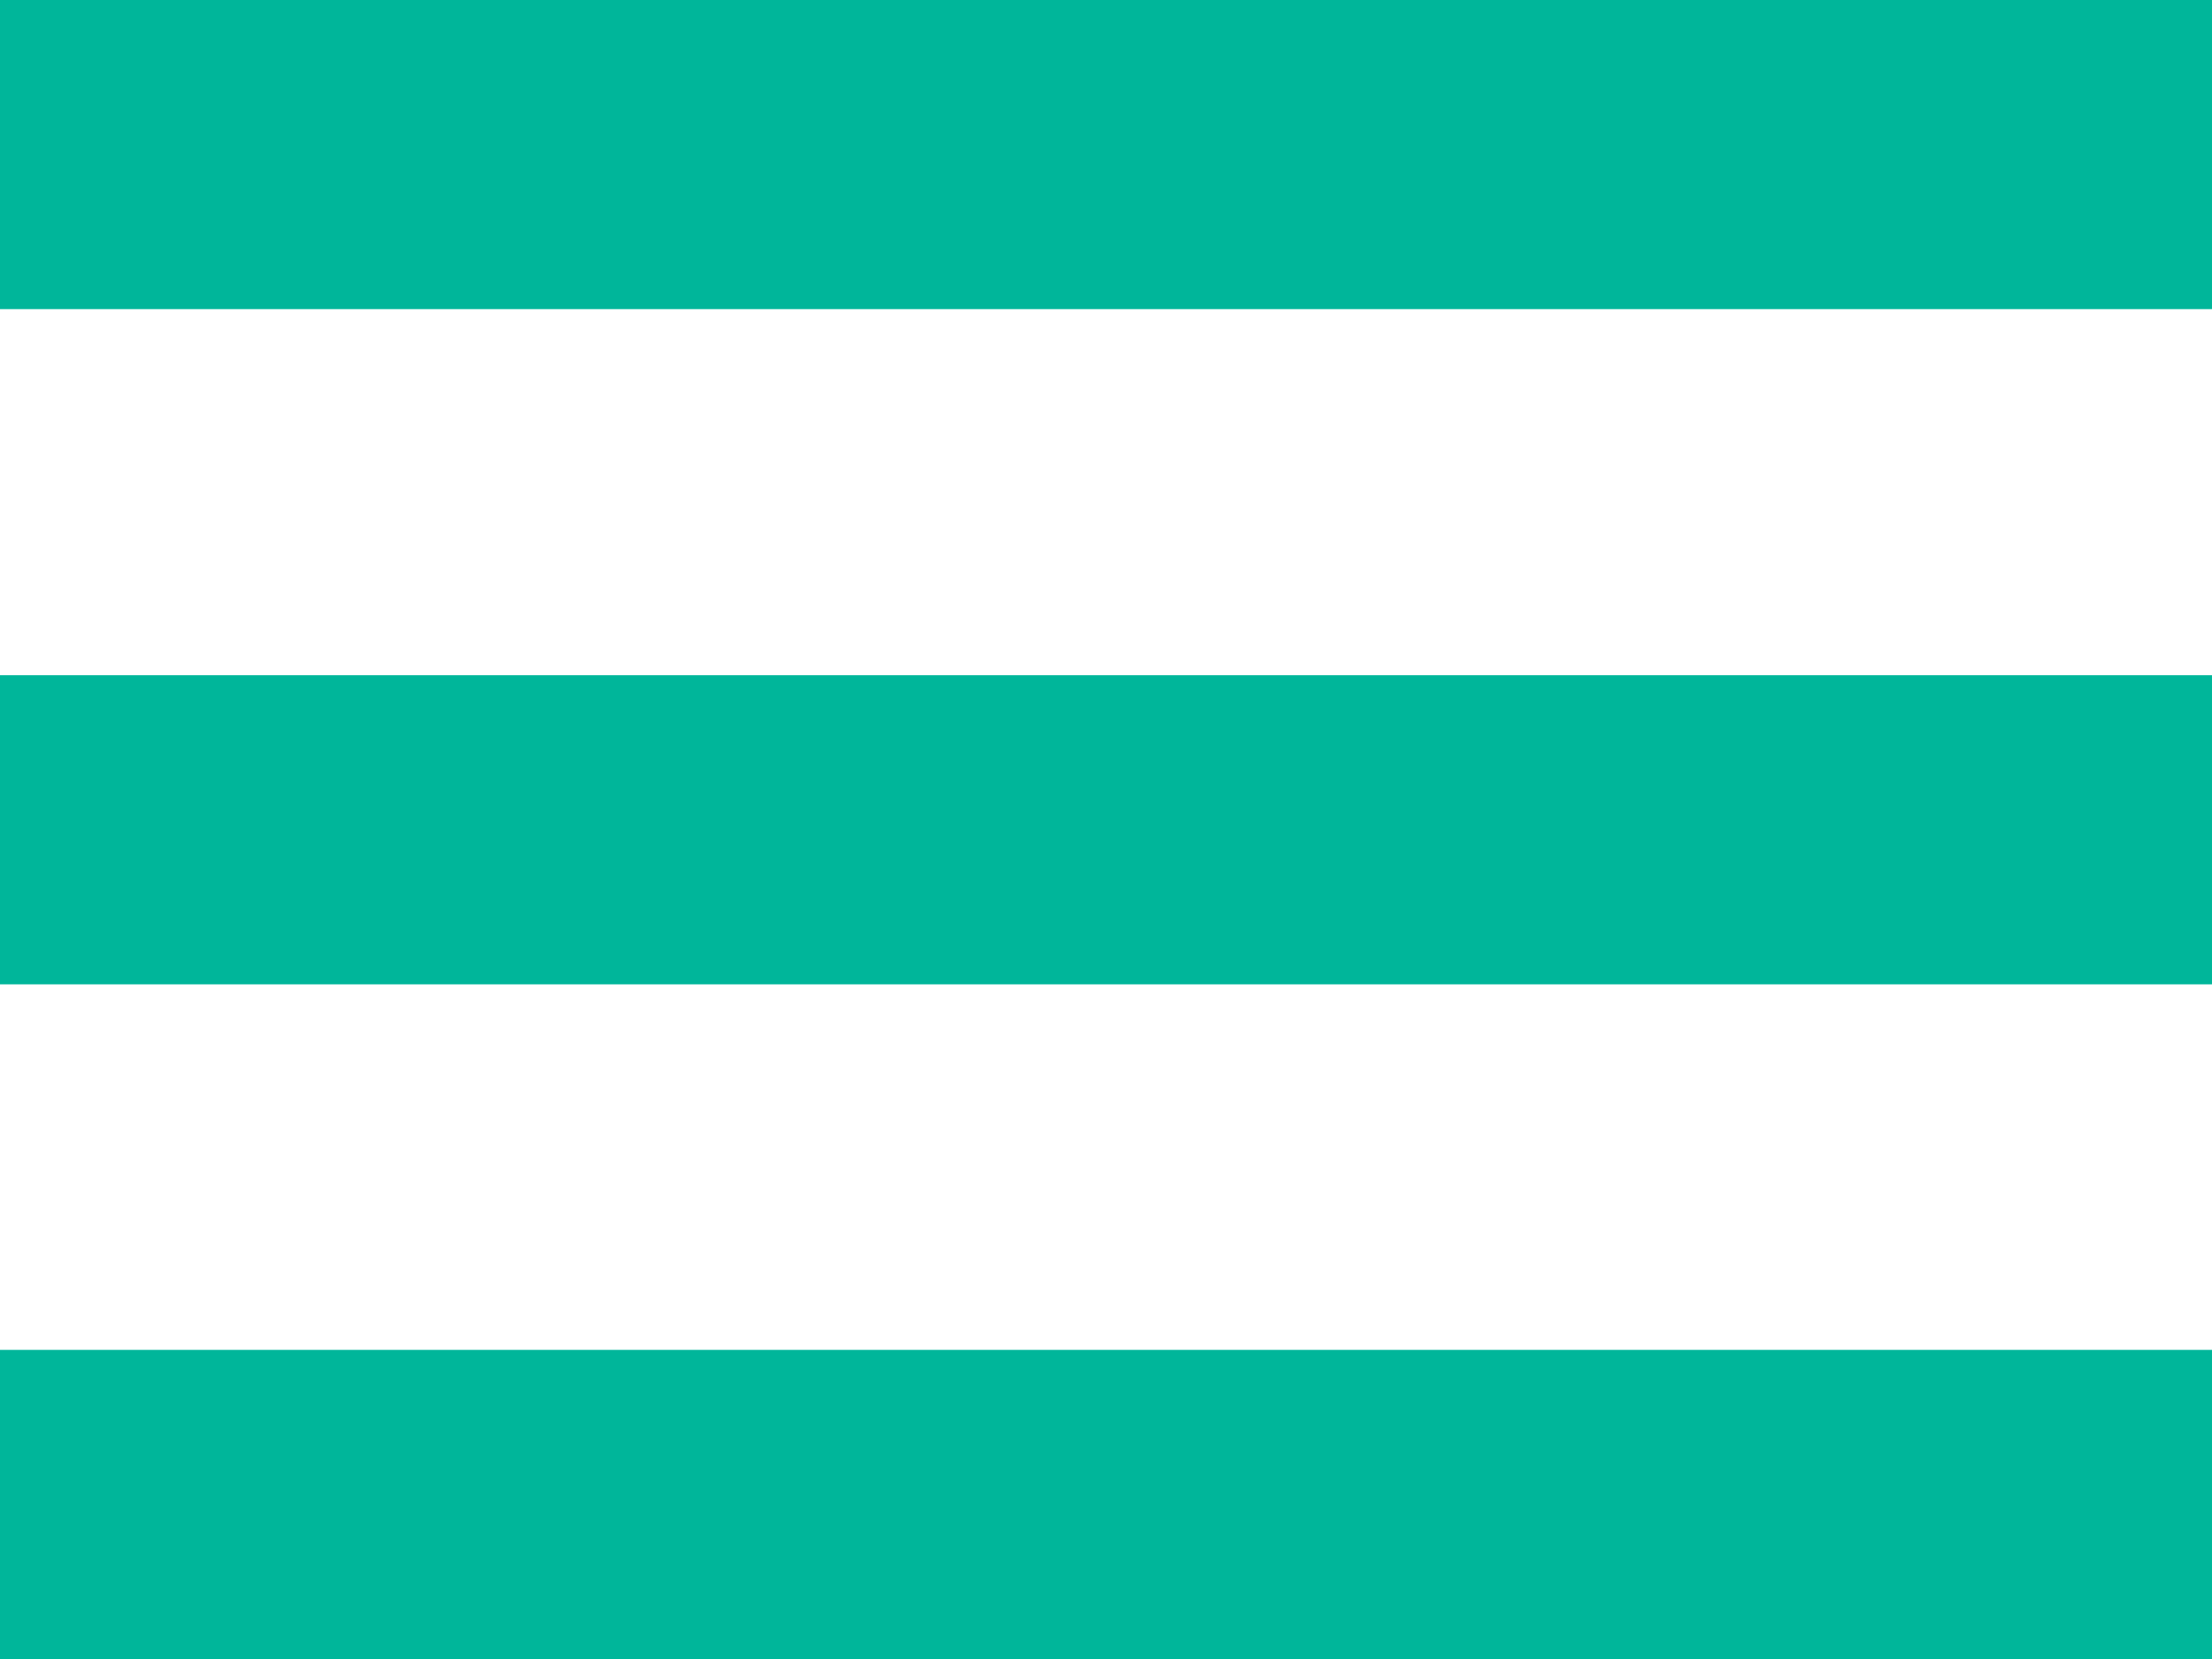 <svg xmlns="http://www.w3.org/2000/svg" viewBox="0 0 40 30"><defs><style>.cls-1{fill:#00b69a;}</style></defs><g id="Capa_2" data-name="Capa 2"><g id="Capa_1-2" data-name="Capa 1"><g id="Grupo_1540" data-name="Grupo 1540"><g id="Grupo_1539" data-name="Grupo 1539"><rect id="Rectángulo_668" data-name="Rectángulo 668" class="cls-1" width="40" height="5.59"/></g></g><g id="Grupo_1542" data-name="Grupo 1542"><g id="Grupo_1541" data-name="Grupo 1541"><rect id="Rectángulo_669" data-name="Rectángulo 669" class="cls-1" y="12.21" width="40" height="5.59"/></g></g><g id="Grupo_1544" data-name="Grupo 1544"><g id="Grupo_1543" data-name="Grupo 1543"><rect id="Rectángulo_670" data-name="Rectángulo 670" class="cls-1" y="24.41" width="40" height="5.59"/></g></g></g></g></svg>